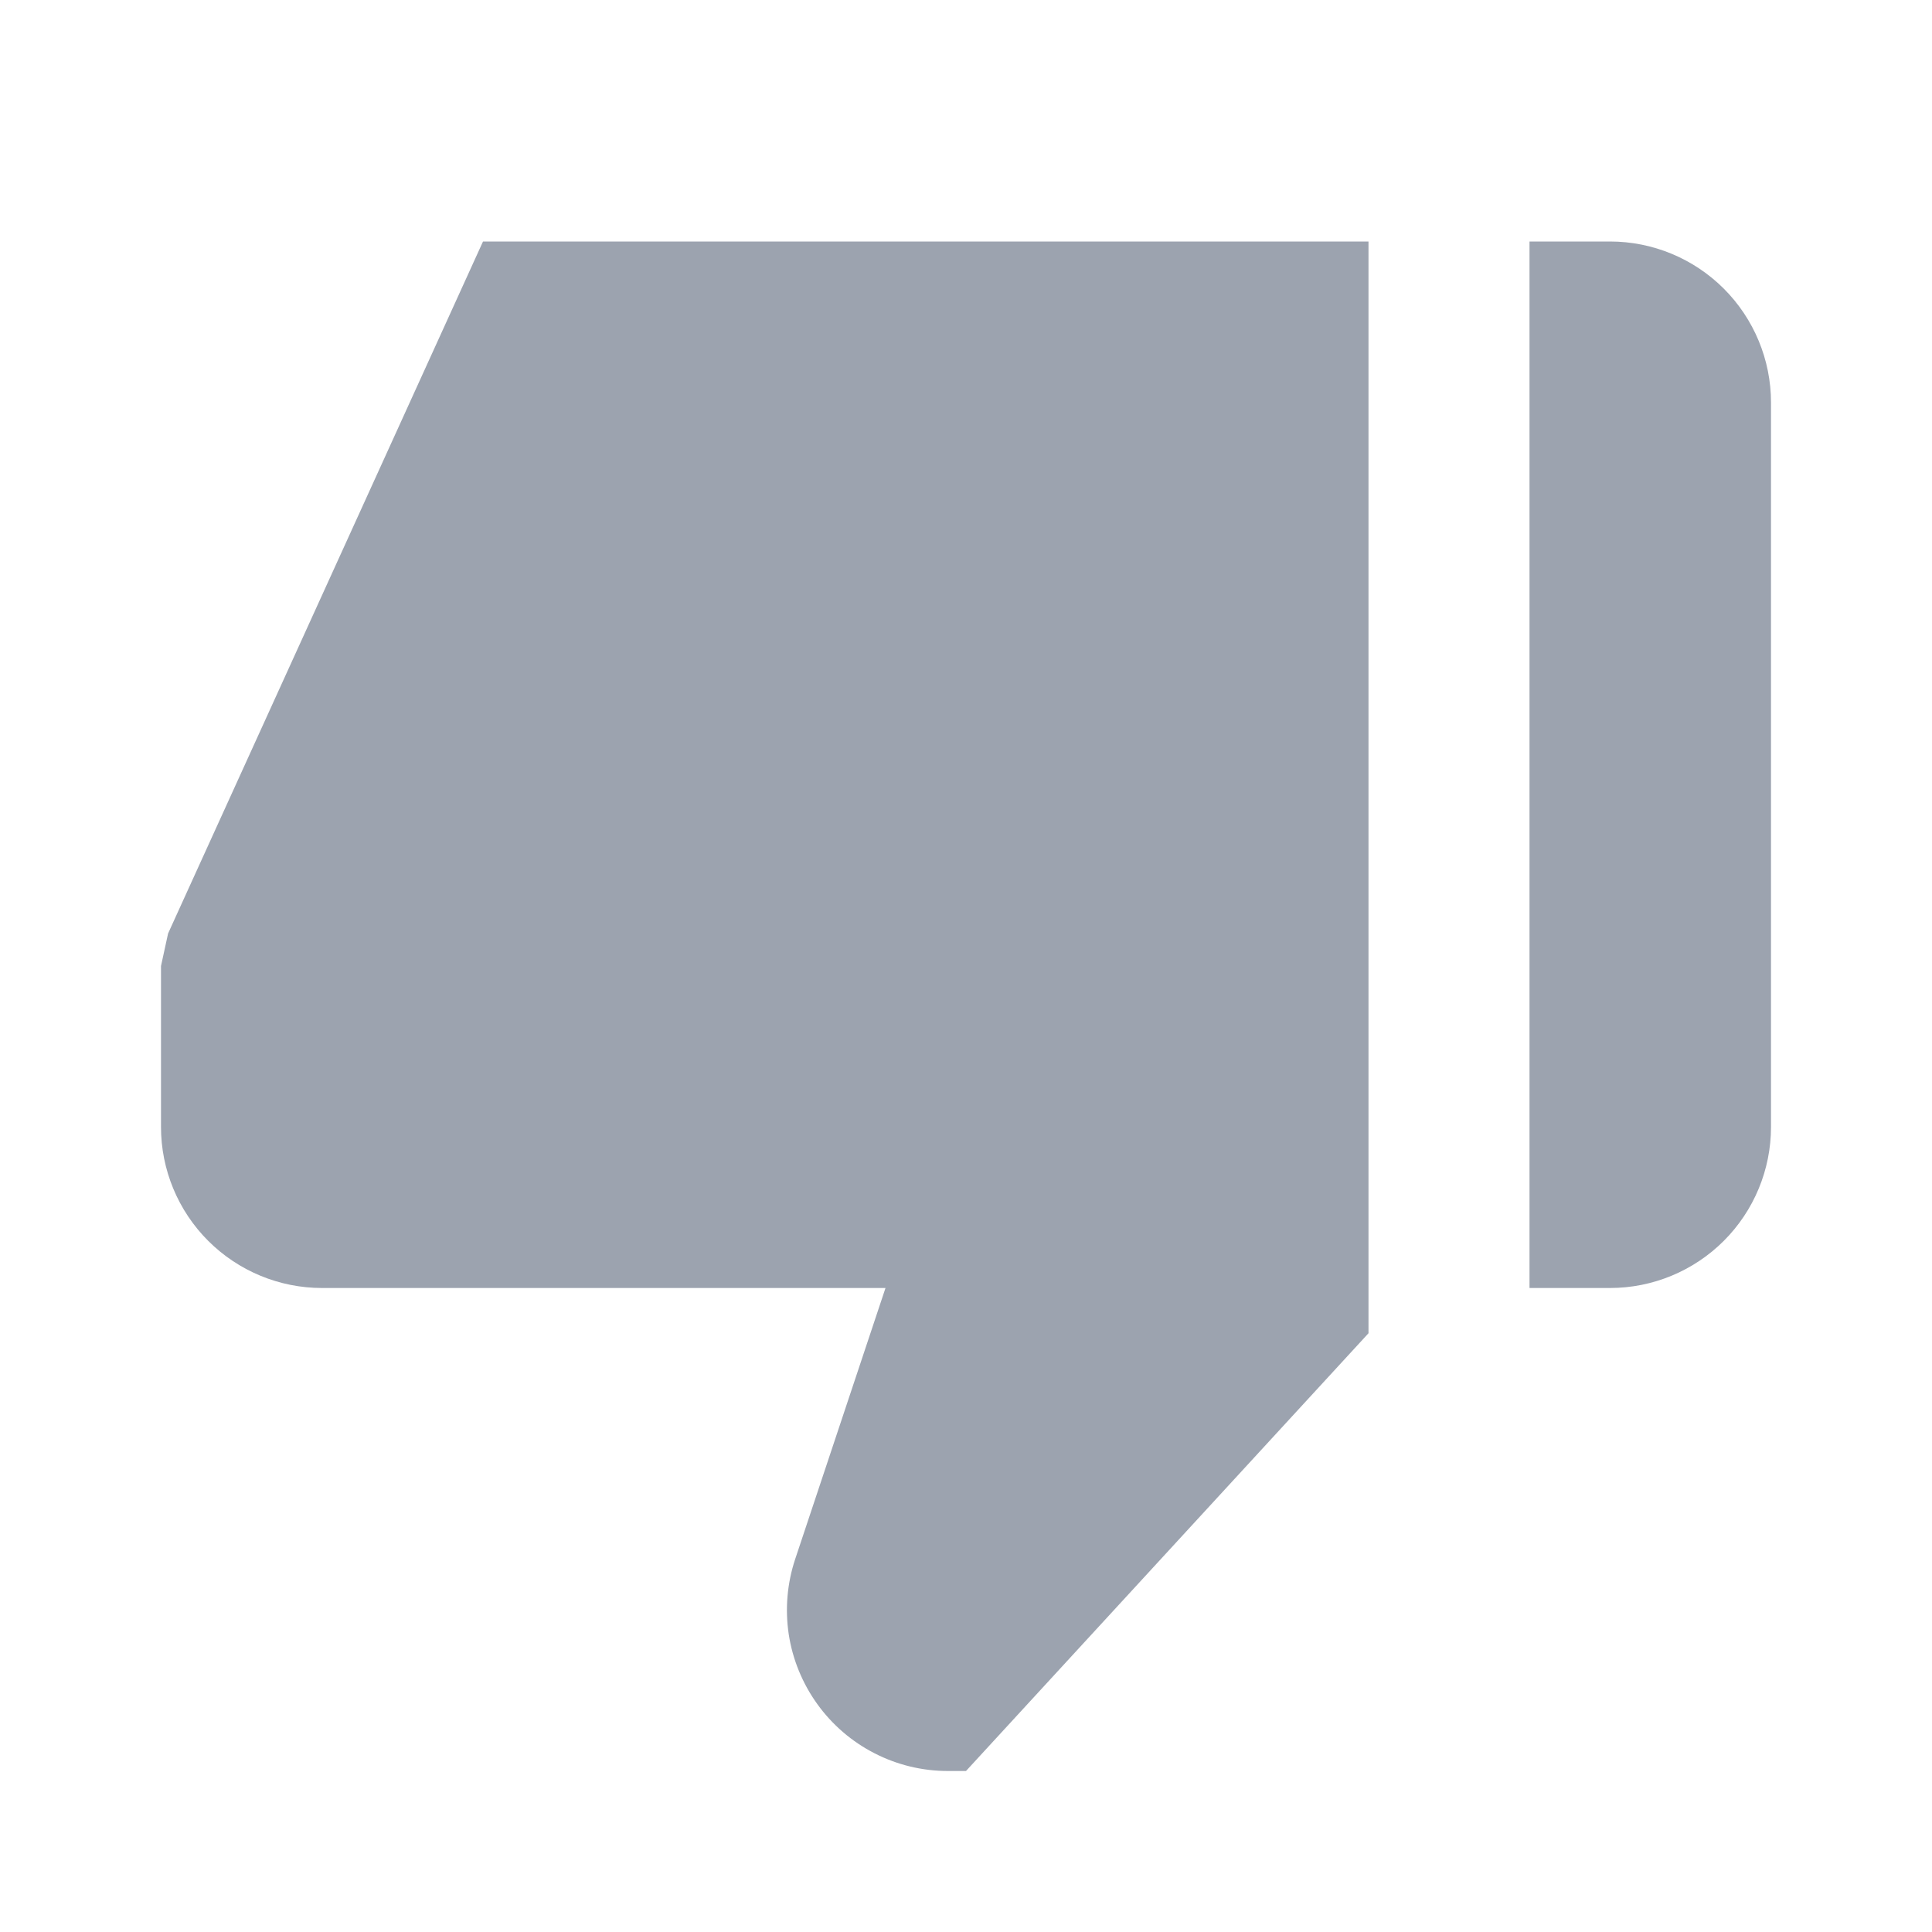 <svg width="24" height="24" viewBox="0 0 24 24" fill="none" xmlns="http://www.w3.org/2000/svg">
<g id="bxs:like">
<path id="Vector" d="M20 3L19 3L19 16L20 16C20.53 16 21.039 15.789 21.414 15.414C21.789 15.039 22 14.53 22 14L22 5C22 4.47 21.789 3.961 21.414 3.586C21.039 3.211 20.53 3 20 3ZM4 16L11 16L9.878 19.368C9.778 19.669 9.751 19.989 9.798 20.302C9.846 20.615 9.968 20.912 10.153 21.169C10.338 21.426 10.582 21.636 10.864 21.78C11.146 21.925 11.458 22 11.775 22L12 22L17 16.562L17 3L6 3L2.088 11.596L2 12L2 14C2 14.53 2.211 15.039 2.586 15.414C2.961 15.789 3.47 16 4 16Z" fill="#9CA3AF"/>
</g>
</svg>
